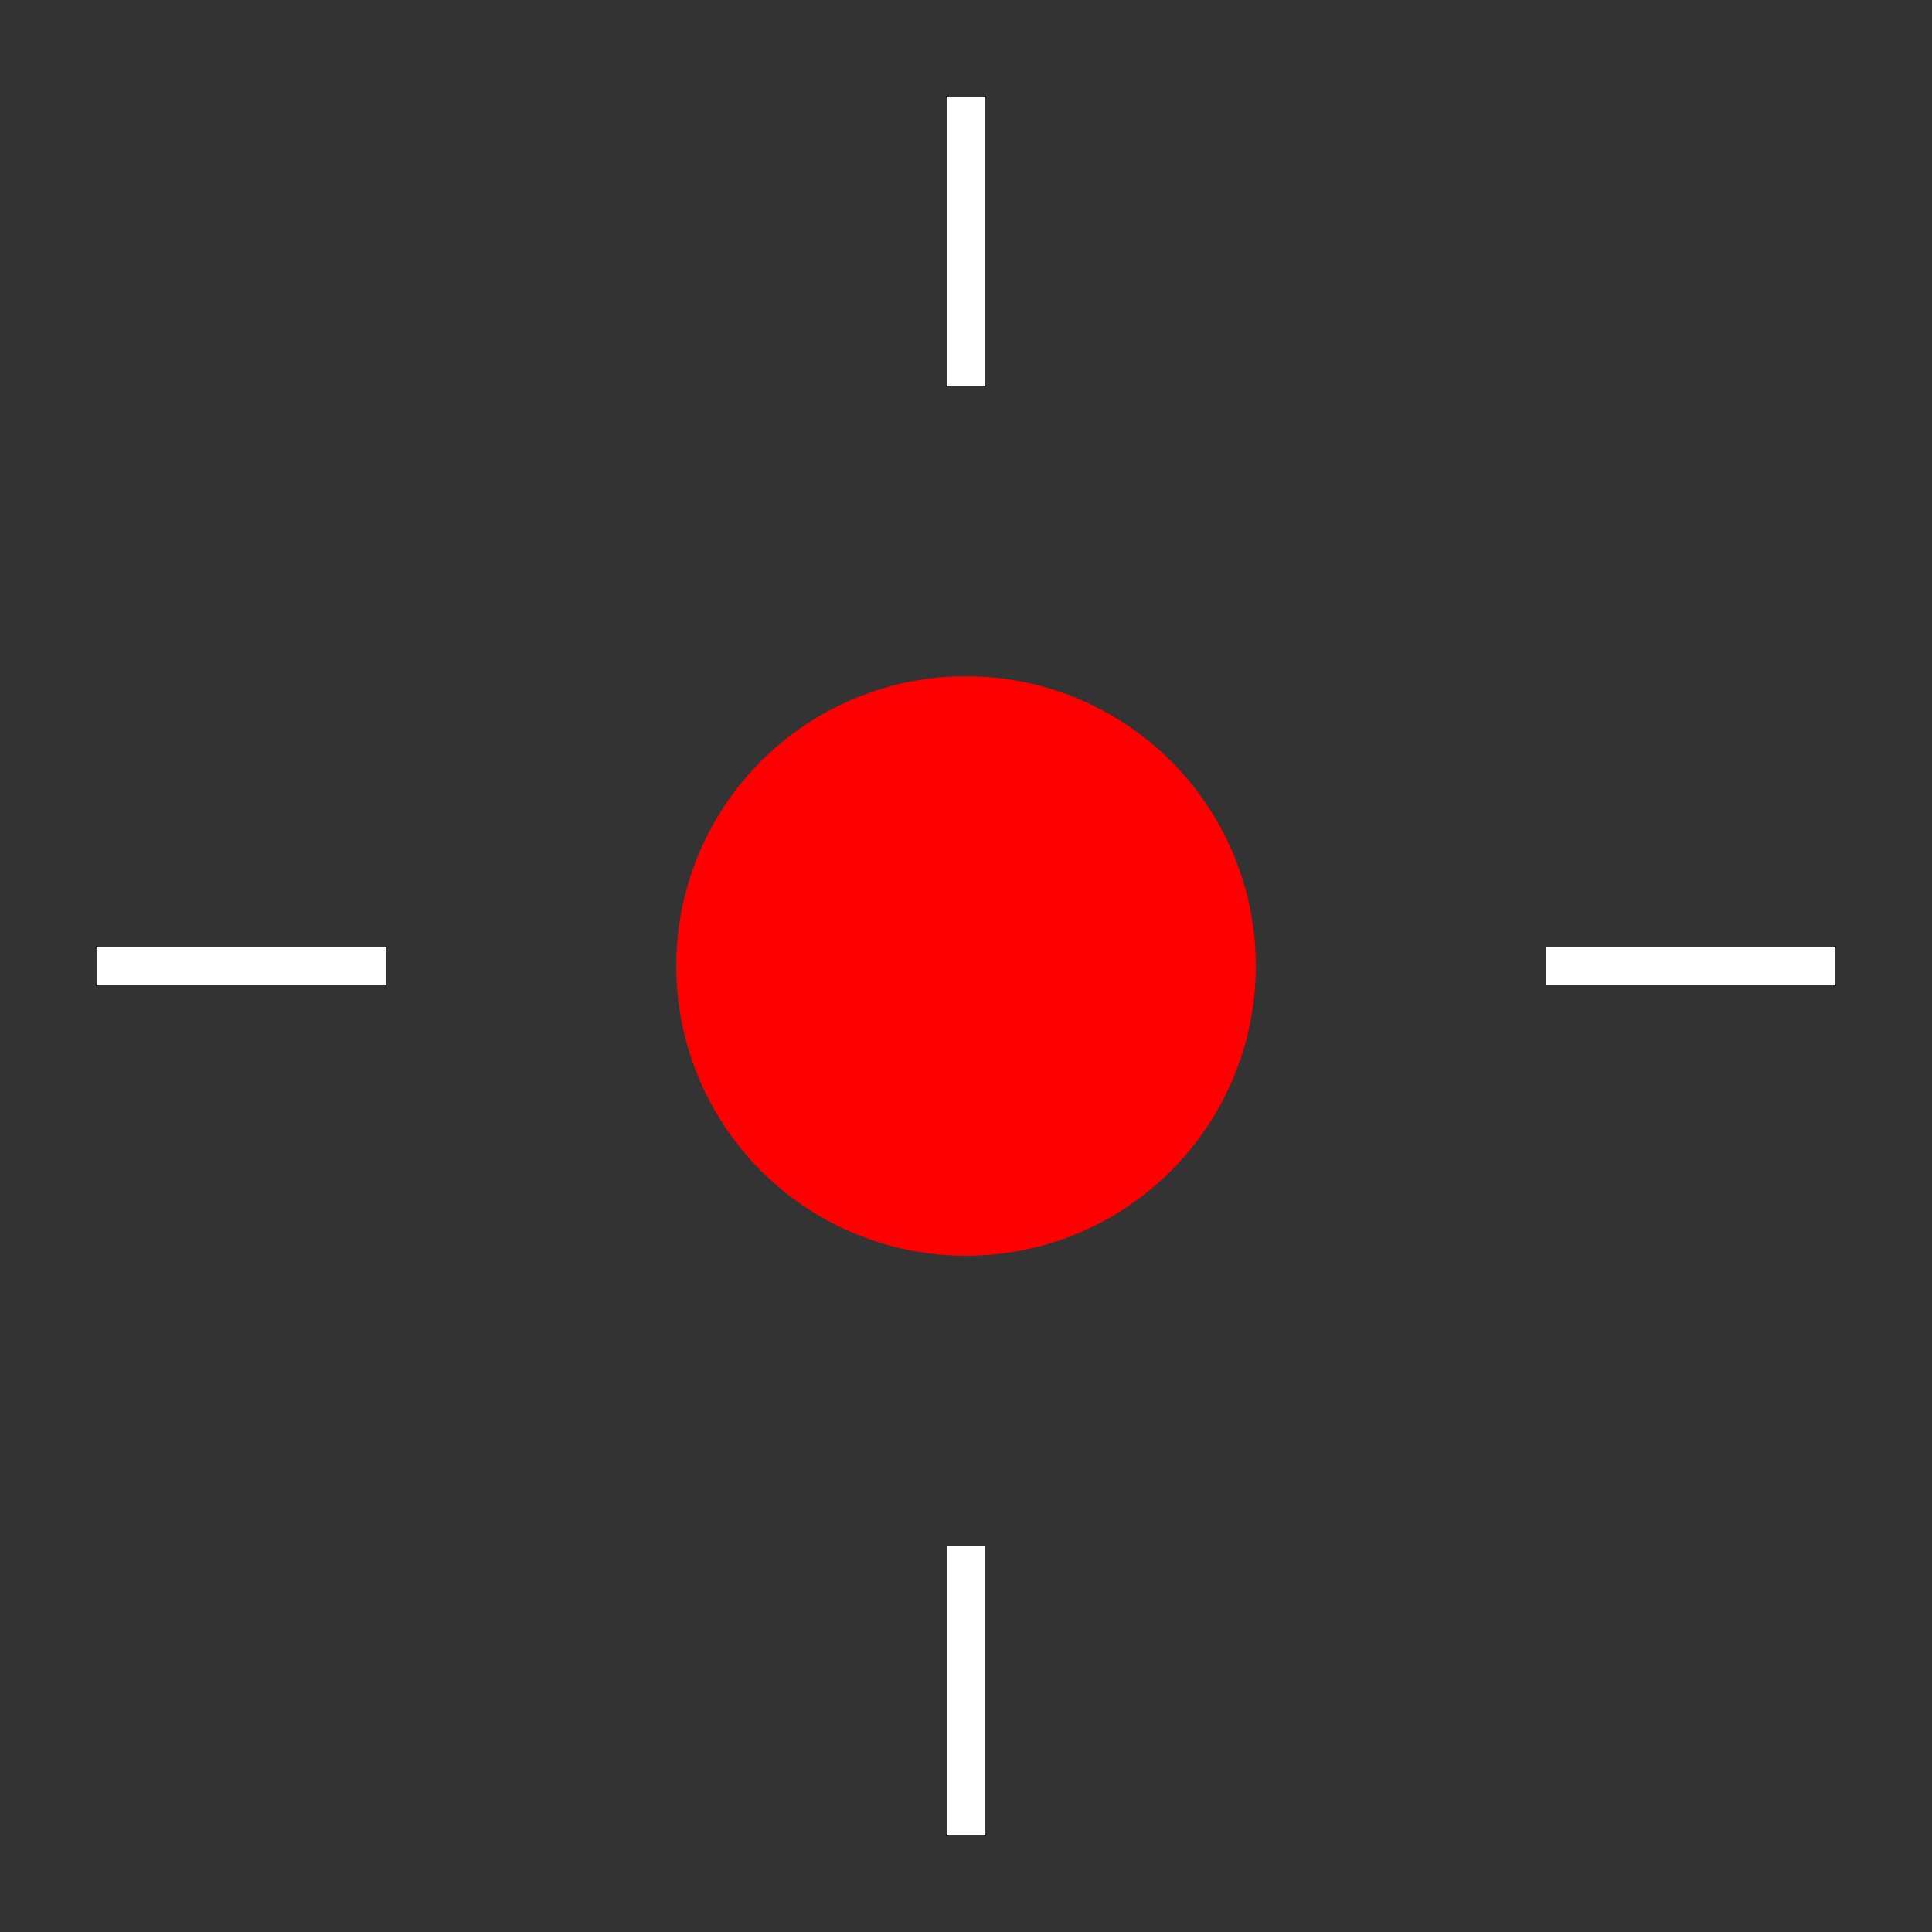 <svg xmlns="http://www.w3.org/2000/svg" viewBox="0 0 100 100" width="120" height="120">
  <rect x="0" y="0" width="100" height="100" fill="#333333" stroke="none"/>
  <!-- Центр ізограми (круг, що символізує дані) -->
  <circle cx="50" cy="50" r="15" fill="#ff0000" />

  <!-- Лінії, що символізують потік даних -->
  <line x1="50" y1="5" x2="50" y2="20" stroke="#ffffff" stroke-width="2">
    <animateTransform attributeName="transform" type="rotate" from="0 50 50" to="360 50 50" dur="2s" repeatCount="indefinite" />
  </line>
  
  <line x1="50" y1="80" x2="50" y2="95" stroke="#ffffff" stroke-width="2">
    <animateTransform attributeName="transform" type="rotate" from="0 50 50" to="360 50 50" dur="2s" repeatCount="indefinite" />
  </line>

  <line x1="5" y1="50" x2="20" y2="50" stroke="#ffffff" stroke-width="2">
    <animateTransform attributeName="transform" type="rotate" from="0 50 50" to="360 50 50" dur="2s" repeatCount="indefinite" />
  </line>

  <line x1="80" y1="50" x2="95" y2="50" stroke="#ffffff" stroke-width="2">
    <animateTransform attributeName="transform" type="rotate" from="0 50 50" to="360 50 50" dur="2s" repeatCount="indefinite" />
  </line>
</svg>
